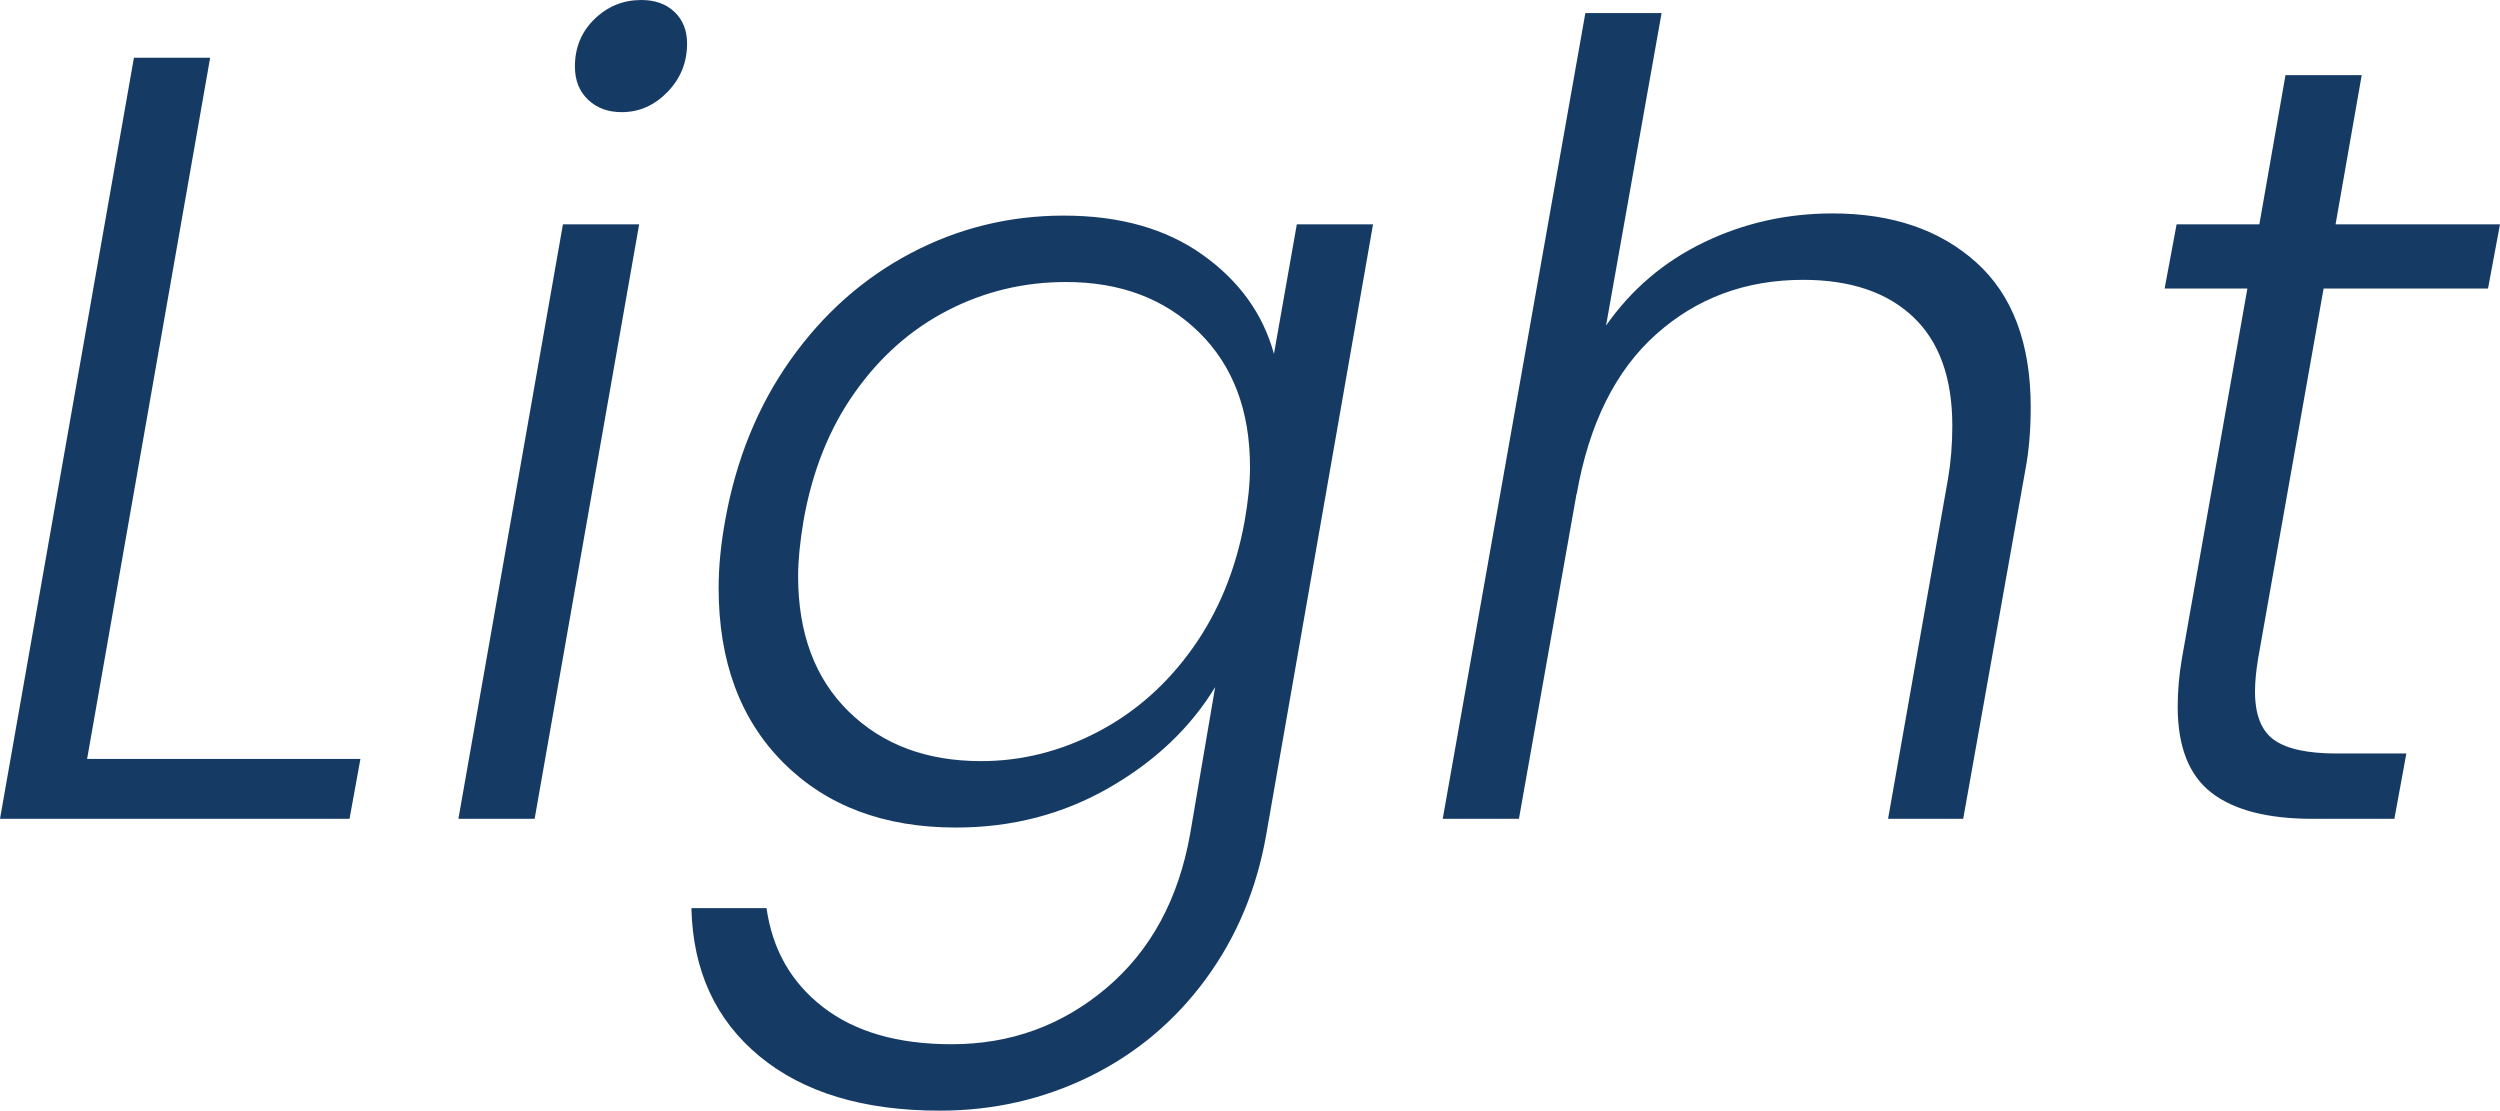 <?xml version="1.0" encoding="UTF-8"?>
<svg id="Calque_1" data-name="Calque 1" xmlns="http://www.w3.org/2000/svg" xmlns:xlink="http://www.w3.org/1999/xlink" version="1.1" viewBox="0 0 229.596 102">
  <defs>
    <style>
      .cls-1 {
        clip-path: url(#clippath);
      }

      .cls-2 {
        fill: none;
      }

      .cls-2, .cls-3 {
        stroke-width: 0px;
      }

      .cls-3 {
        fill: #153b65;
      }
    </style>
    <clipPath id="clippath">
      <rect class="cls-2" width="229.596" height="102"/>
    </clipPath>
  </defs>
  <g class="cls-1">
    <path class="cls-3" d="M213.396,26.5h15.1l1.1-5.9h-15.1l2.4-13.7h-7l-2.4,13.7h-7.6l-1.1,5.9h7.6l-6,33.9c-.267,1.534-.4,3.034-.4,4.5,0,3.667,1.033,6.3,3.1,7.9,2.066,1.6,5.166,2.4,9.3,2.4h7.5l1.1-6h-6.4c-2.667,0-4.584-.416-5.75-1.25-1.167-.833-1.75-2.316-1.75-4.45,0-.866.1-1.9.3-3.1l6-33.9ZM168.297,19.6c-4.2,0-8.135.884-11.8,2.65-3.668,1.767-6.668,4.317-9,7.65l5.1-28.7h-7l-13.1,74h7l5.3-29.9v.1c1.132-6.466,3.565-11.366,7.3-14.7,3.732-3.333,8.232-5,13.5-5,4.332,0,7.7,1.134,10.1,3.4,2.4,2.267,3.6,5.6,3.6,10,0,1.734-.135,3.367-.4,4.9l-5.5,31.2h6.9l5.7-32c.332-1.733.5-3.666.5-5.8,0-5.866-1.668-10.3-5-13.3-3.335-3-7.735-4.5-13.2-4.5M114.298,47.9c-.8,4.4-2.385,8.267-4.75,11.6-2.367,3.334-5.267,5.9-8.7,7.7-3.435,1.8-7.017,2.7-10.75,2.7-5,0-9.05-1.516-12.15-4.55-3.1-3.033-4.65-7.183-4.65-12.45,0-1.4.165-3.1.5-5.1.8-4.533,2.365-8.45,4.7-11.75,2.333-3.3,5.183-5.816,8.55-7.55,3.365-1.733,6.983-2.6,10.85-2.6,5,0,9.065,1.534,12.2,4.6,3.133,3.067,4.7,7.2,4.7,12.4,0,1.467-.167,3.134-.5,5M97.698,19.8c-5,0-9.685,1.15-14.05,3.45-4.367,2.3-8.05,5.567-11.05,9.8-3,4.234-5,9.15-6,14.75-.4,2.2-.6,4.267-.6,6.2,0,6.734,1.983,12.084,5.95,16.05,3.965,3.967,9.25,5.95,15.85,5.95,5.133,0,9.815-1.216,14.05-3.65,4.233-2.433,7.483-5.516,9.75-9.25l-2.3,13.5c-1.067,6-3.635,10.716-7.7,14.15-4.067,3.433-8.8,5.15-14.2,5.15-4.935,0-8.867-1.134-11.8-3.4-2.935-2.267-4.667-5.3-5.2-9.1h-6.9c.133,5.733,2.215,10.266,6.25,13.6,4.033,3.333,9.55,5,16.55,5,4.933,0,9.533-1.05,13.8-3.15,4.265-2.1,7.815-5.084,10.65-8.95,2.833-3.867,4.683-8.3,5.55-13.3l9.8-56h-7l-2.1,11.9c-1-3.666-3.185-6.7-6.55-9.1-3.367-2.4-7.617-3.6-12.75-3.6M51.699,20.6l-9.6,54.6h7l9.6-54.6h-7ZM57.099,10.3c1.6,0,3-.616,4.2-1.85,1.2-1.233,1.8-2.716,1.8-4.45,0-1.2-.384-2.166-1.15-2.9C61.182.367,60.165,0,58.899,0,57.232,0,55.799.584,54.599,1.75c-1.2,1.167-1.8,2.617-1.8,4.35,0,1.267.4,2.284,1.2,3.05.8.767,1.833,1.15,3.1,1.15M19.3,5.3h-7L0,75.2h32.1l1-5.5H8L19.3,5.3Z"/>
  </g>
</svg>